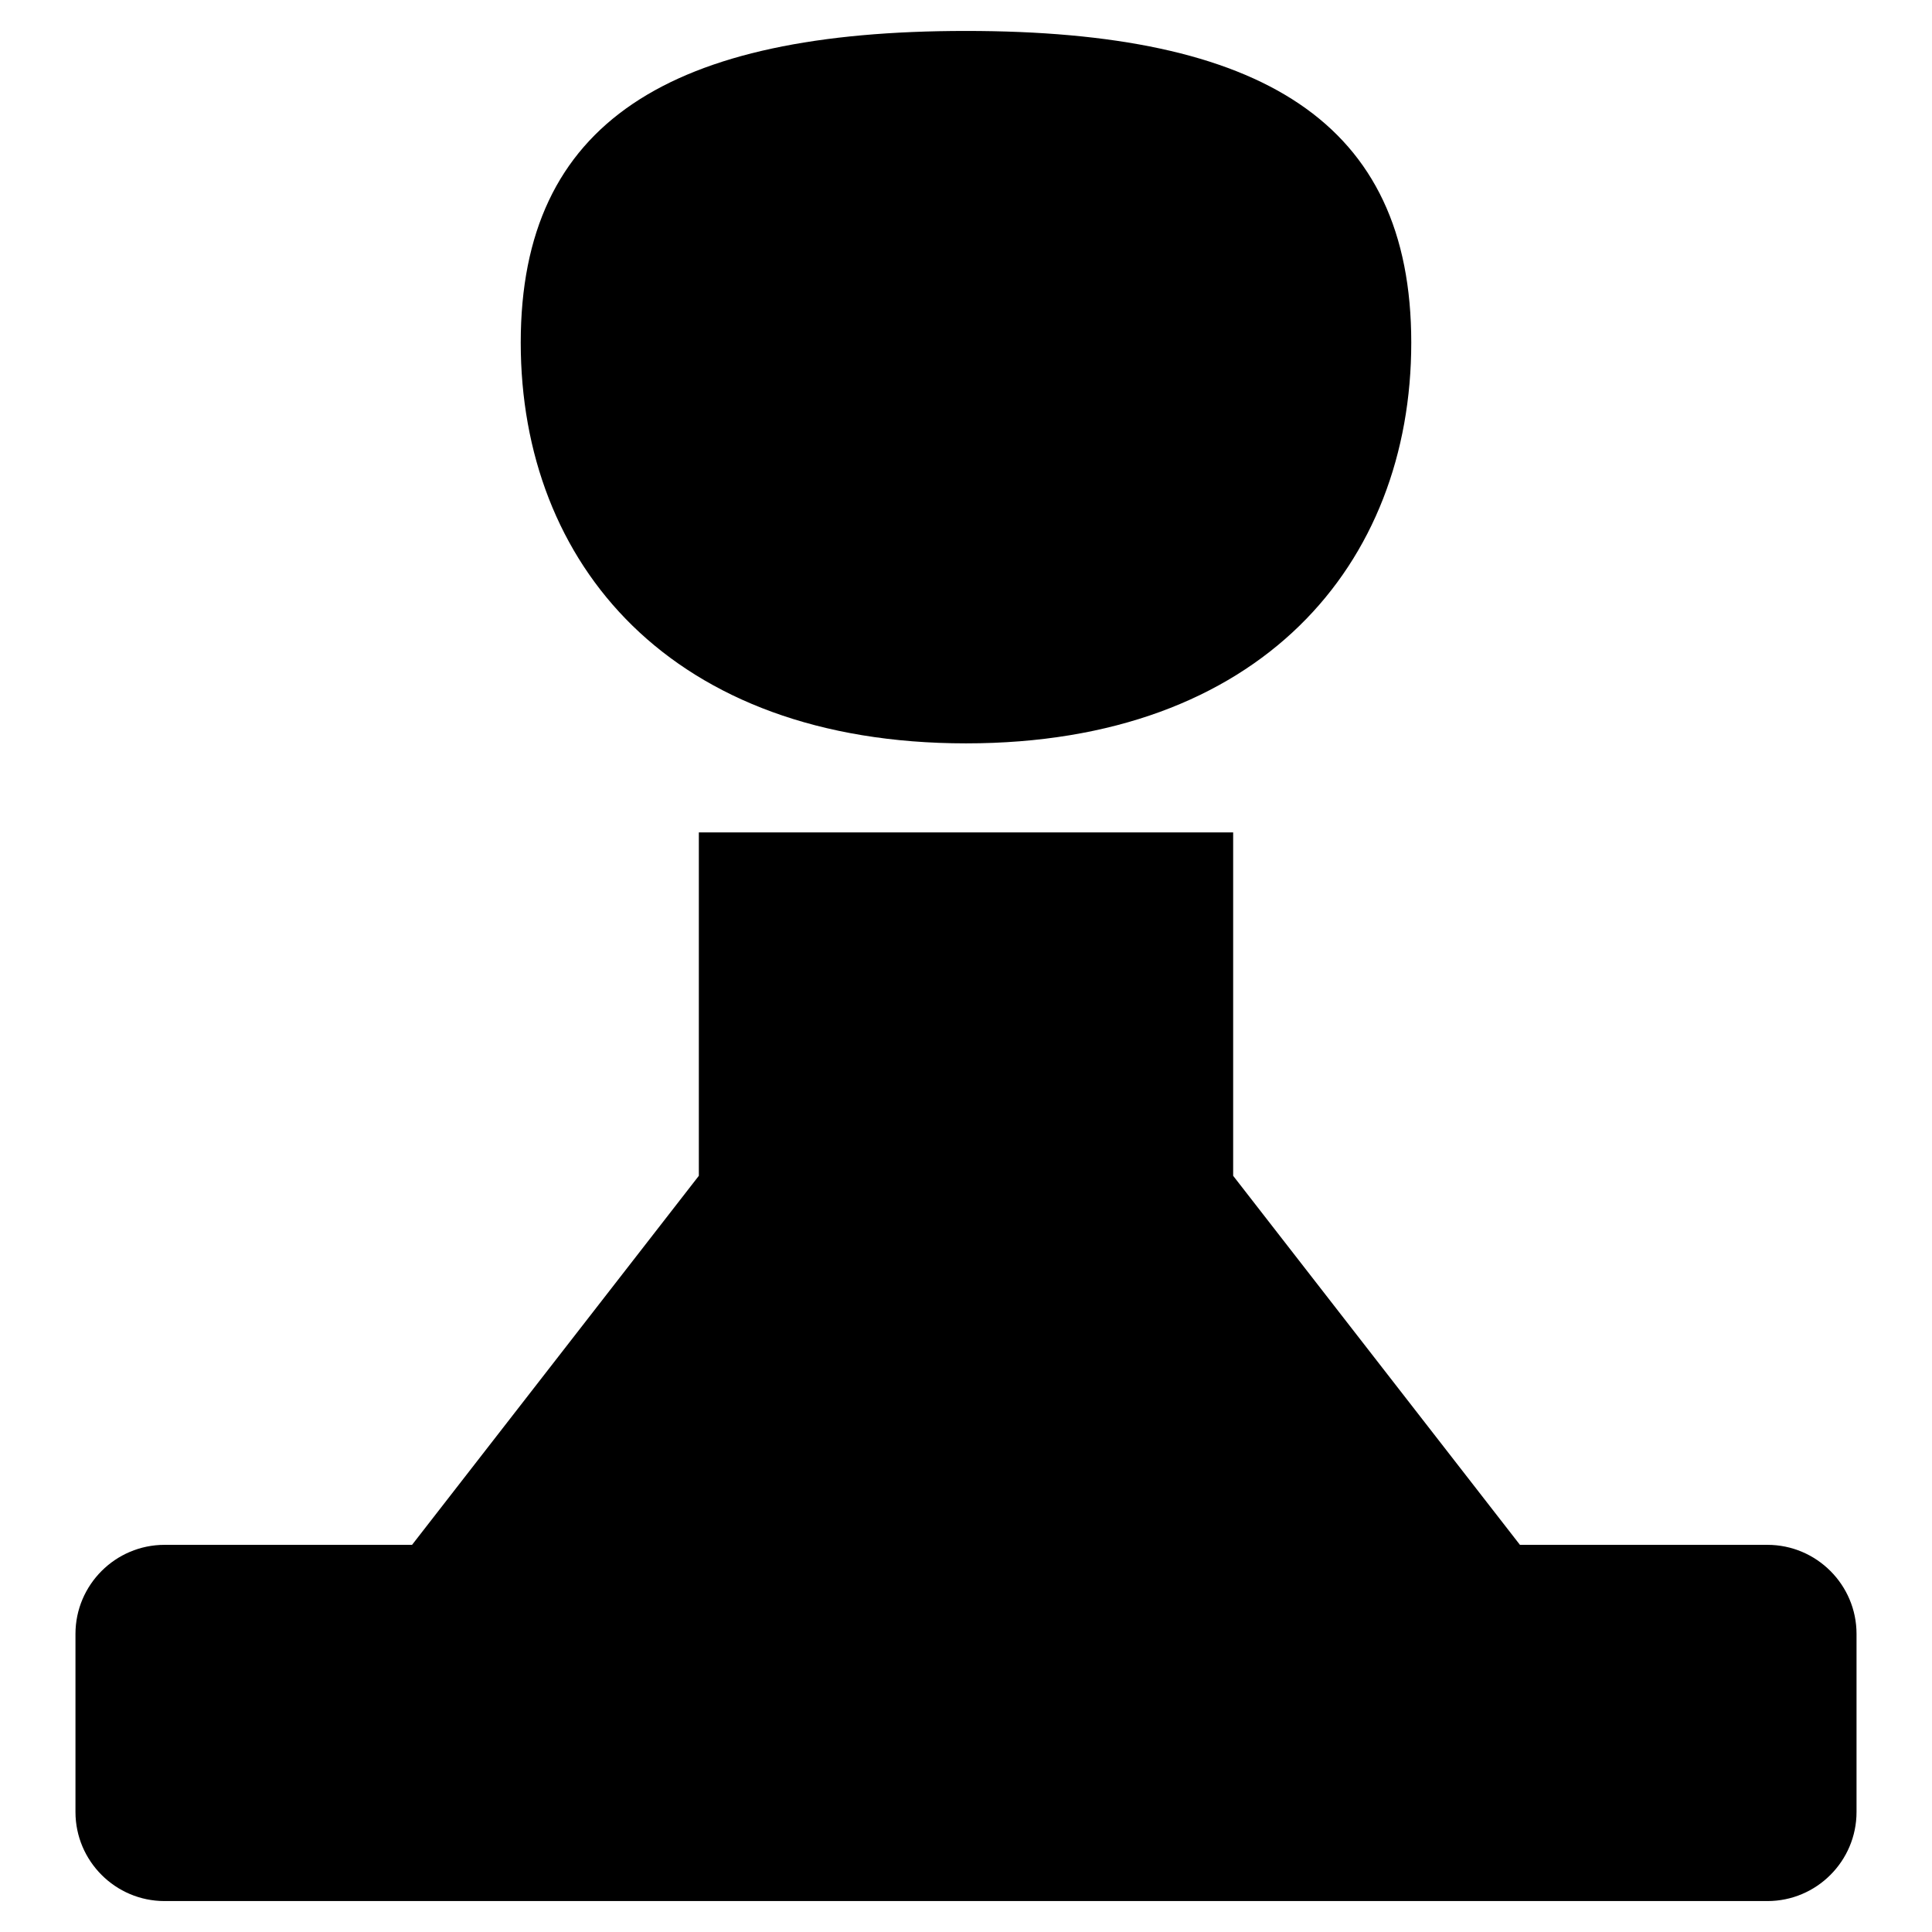 <?xml version="1.0" encoding="utf-8"?>
<!-- Svg Vector Icons : http://www.onlinewebfonts.com/icon -->
<!DOCTYPE svg PUBLIC "-//W3C//DTD SVG 1.1//EN" "http://www.w3.org/Graphics/SVG/1.1/DTD/svg11.dtd">
<svg version="1.1" xmlns="http://www.w3.org/2000/svg" xmlns:xlink="http://www.w3.org/1999/xlink" x="0px" y="0px" viewBox="0 0 256 256" enable-background="new 0 0 256 256" xml:space="preserve">
<g><g><path fill="#000000" d="M128,4.1c-39.1,0-59,12-59,41.3c0,29.3,19.9,53.1,59,53.1c39.1,0,59-23.8,59-53.1C187,16.1,167.1,4.1,128,4.1L128,4.1z M163.4,110.3H92.6v45.5l-38,48.9H21.8c-6.5,0-11.8,5.3-11.8,11.8v23.6c0,6.5,5.3,11.8,11.8,11.8h212.4c6.5,0,11.8-5.3,11.8-11.8v-23.6c0-6.5-5.3-11.8-11.8-11.8h-32.8l-38-48.9V110.3L163.4,110.3z"/></g></g>
</svg>